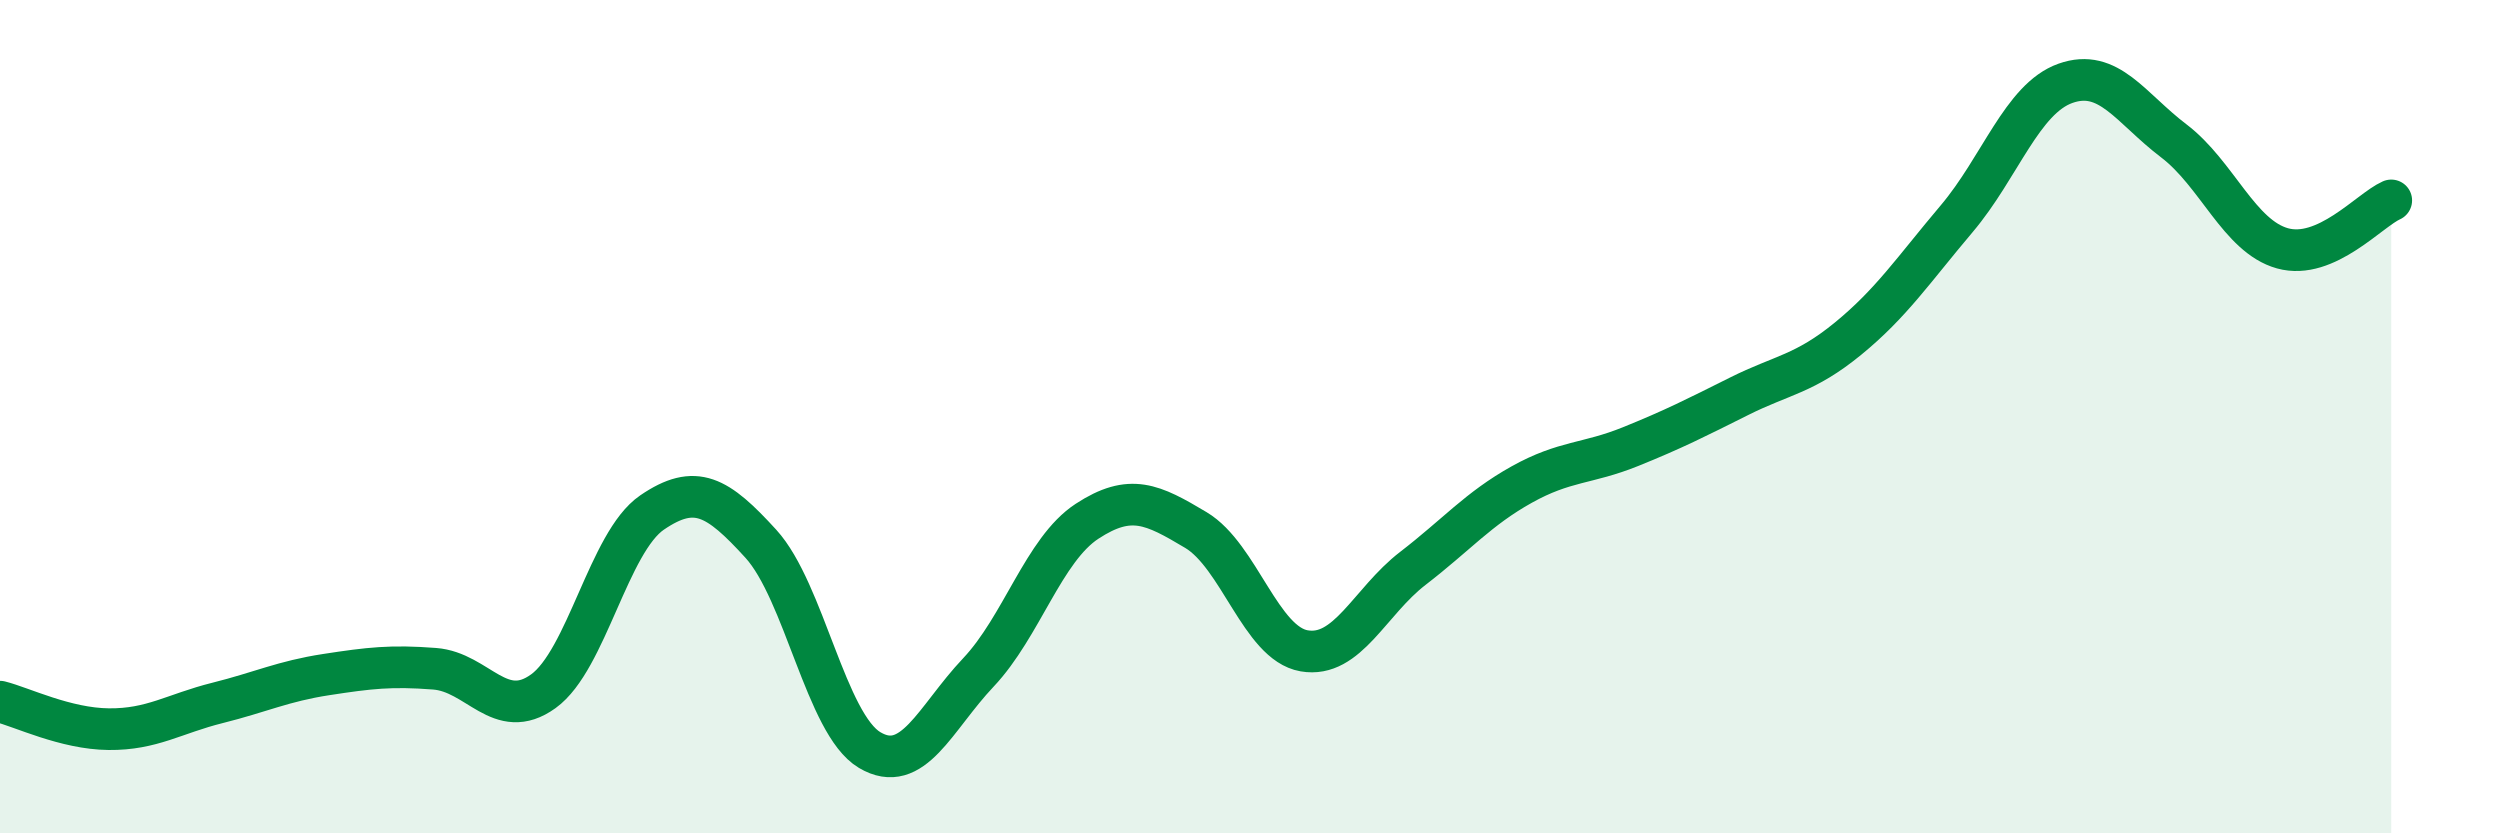 
    <svg width="60" height="20" viewBox="0 0 60 20" xmlns="http://www.w3.org/2000/svg">
      <path
        d="M 0,16.84 C 0.52,16.97 1.57,17.49 2.61,17.5 C 3.65,17.51 4.18,17.13 5.22,16.87 C 6.26,16.61 6.79,16.35 7.83,16.19 C 8.87,16.03 9.39,15.97 10.43,16.05 C 11.47,16.13 12,17.34 13.04,16.59 C 14.08,15.84 14.61,13.01 15.65,12.3 C 16.69,11.59 17.22,11.91 18.26,13.05 C 19.3,14.19 19.83,17.38 20.87,18 C 21.91,18.62 22.44,17.24 23.48,16.14 C 24.52,15.04 25.05,13.19 26.09,12.51 C 27.13,11.83 27.66,12.1 28.7,12.72 C 29.74,13.34 30.26,15.44 31.3,15.62 C 32.34,15.8 32.87,14.44 33.91,13.64 C 34.95,12.84 35.48,12.21 36.52,11.63 C 37.56,11.05 38.09,11.14 39.13,10.72 C 40.17,10.3 40.7,10.03 41.74,9.51 C 42.78,8.99 43.31,8.98 44.35,8.13 C 45.39,7.28 45.92,6.48 46.96,5.25 C 48,4.02 48.53,2.37 49.57,2 C 50.61,1.63 51.13,2.59 52.17,3.38 C 53.21,4.17 53.74,5.67 54.78,5.96 C 55.82,6.25 56.87,5.04 57.39,4.81L57.39 20L0 20Z"
        fill="#008740"
        opacity="0.1"
        stroke-linecap="round"
        stroke-linejoin="round"
      />
      <path
        d="M 0,16.84 C 0.52,16.97 1.57,17.49 2.61,17.5 C 3.65,17.51 4.18,17.13 5.22,16.87 C 6.26,16.61 6.79,16.35 7.83,16.19 C 8.87,16.03 9.39,15.97 10.43,16.05 C 11.47,16.13 12,17.34 13.04,16.59 C 14.08,15.84 14.61,13.01 15.65,12.3 C 16.69,11.59 17.22,11.91 18.26,13.05 C 19.3,14.19 19.83,17.38 20.87,18 C 21.91,18.62 22.44,17.24 23.48,16.14 C 24.52,15.04 25.05,13.19 26.09,12.51 C 27.13,11.83 27.66,12.1 28.7,12.72 C 29.74,13.34 30.26,15.44 31.3,15.62 C 32.34,15.8 32.87,14.44 33.91,13.64 C 34.95,12.84 35.48,12.21 36.52,11.63 C 37.56,11.05 38.09,11.14 39.13,10.72 C 40.17,10.3 40.7,10.03 41.74,9.51 C 42.78,8.99 43.31,8.98 44.35,8.13 C 45.39,7.28 45.92,6.48 46.96,5.25 C 48,4.02 48.53,2.37 49.57,2 C 50.61,1.63 51.13,2.59 52.17,3.38 C 53.21,4.17 53.74,5.67 54.78,5.96 C 55.82,6.25 56.87,5.04 57.39,4.81"
        stroke="#008740"
        stroke-width="1"
        fill="none"
        stroke-linecap="round"
        stroke-linejoin="round"
      />
    </svg>
  